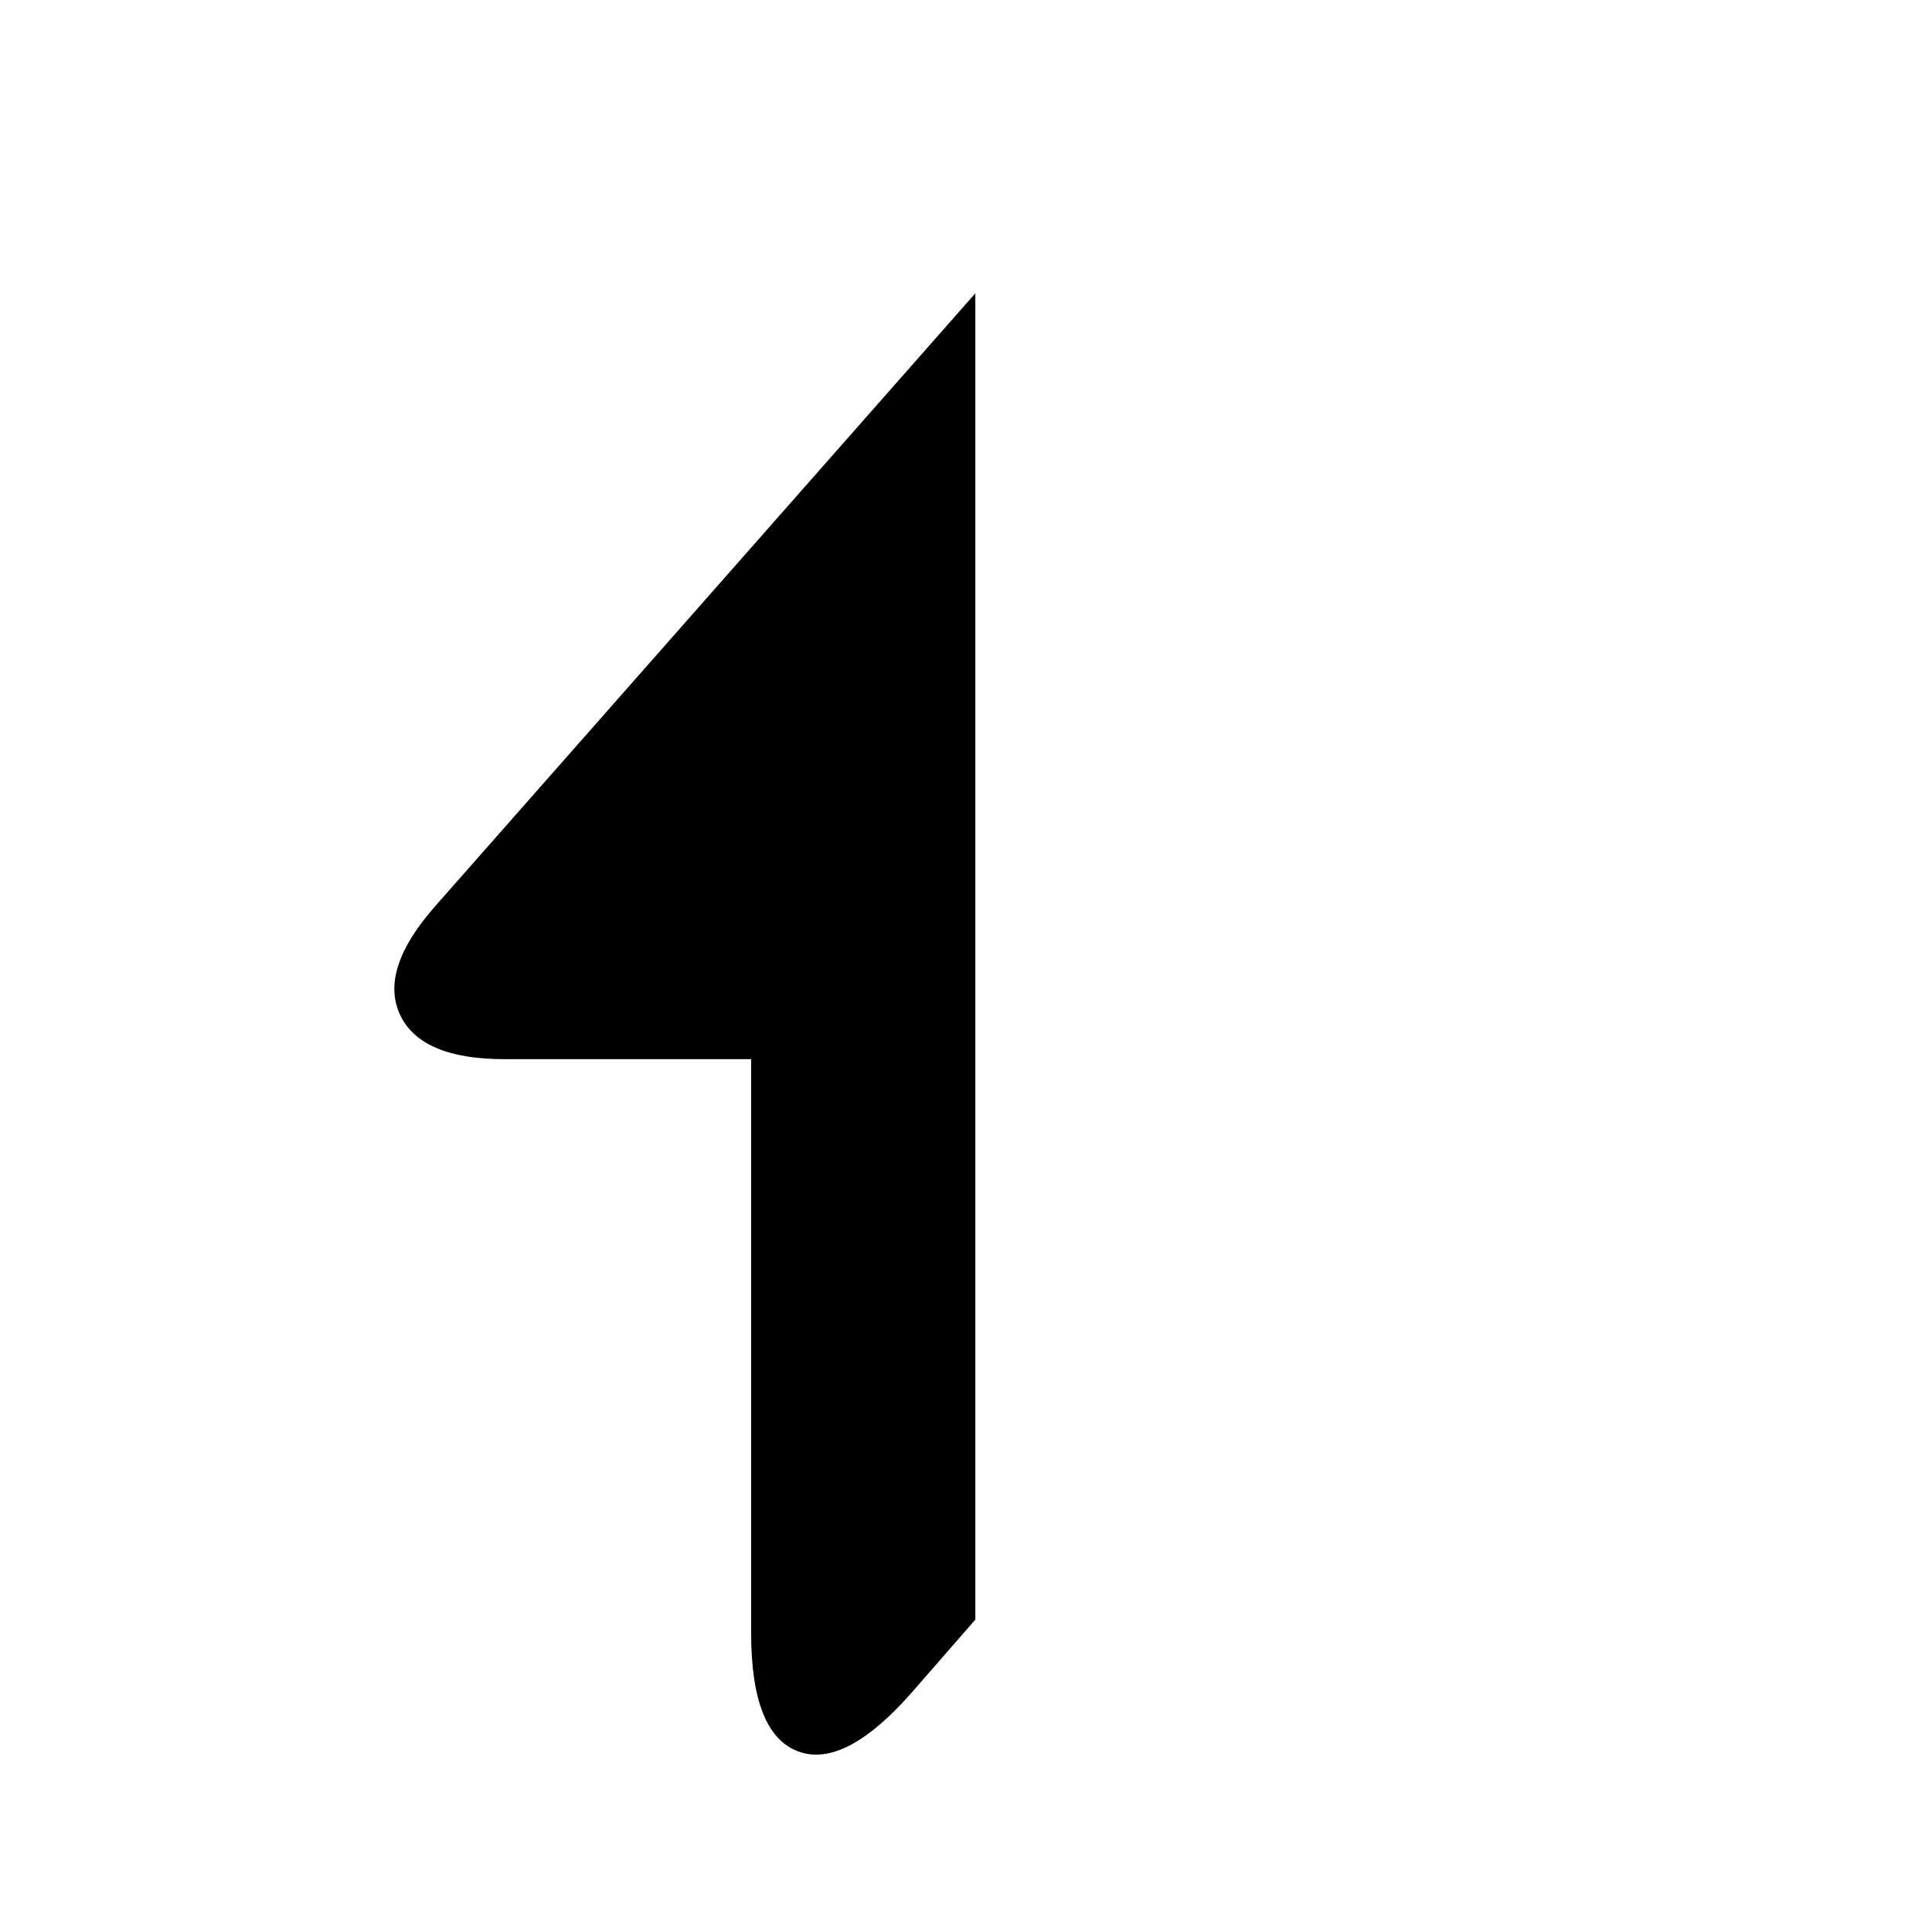 <?xml version="1.0" standalone="no"?>
<!DOCTYPE svg PUBLIC "-//W3C//DTD SVG 1.1//EN" "http://www.w3.org/Graphics/SVG/1.1/DTD/svg11.dtd" >
<svg xmlns="http://www.w3.org/2000/svg" xmlns:xlink="http://www.w3.org/1999/xlink" version="1.1" viewBox="-10 0 1034 1024">
   <path fill="currentColor"
d="M512 157v710l-34 39q-36 41 -61 31.5t-25 -63.5v-307h-132q-45 0 -56 -24t19 -58l289 -328v0z" />
</svg>
